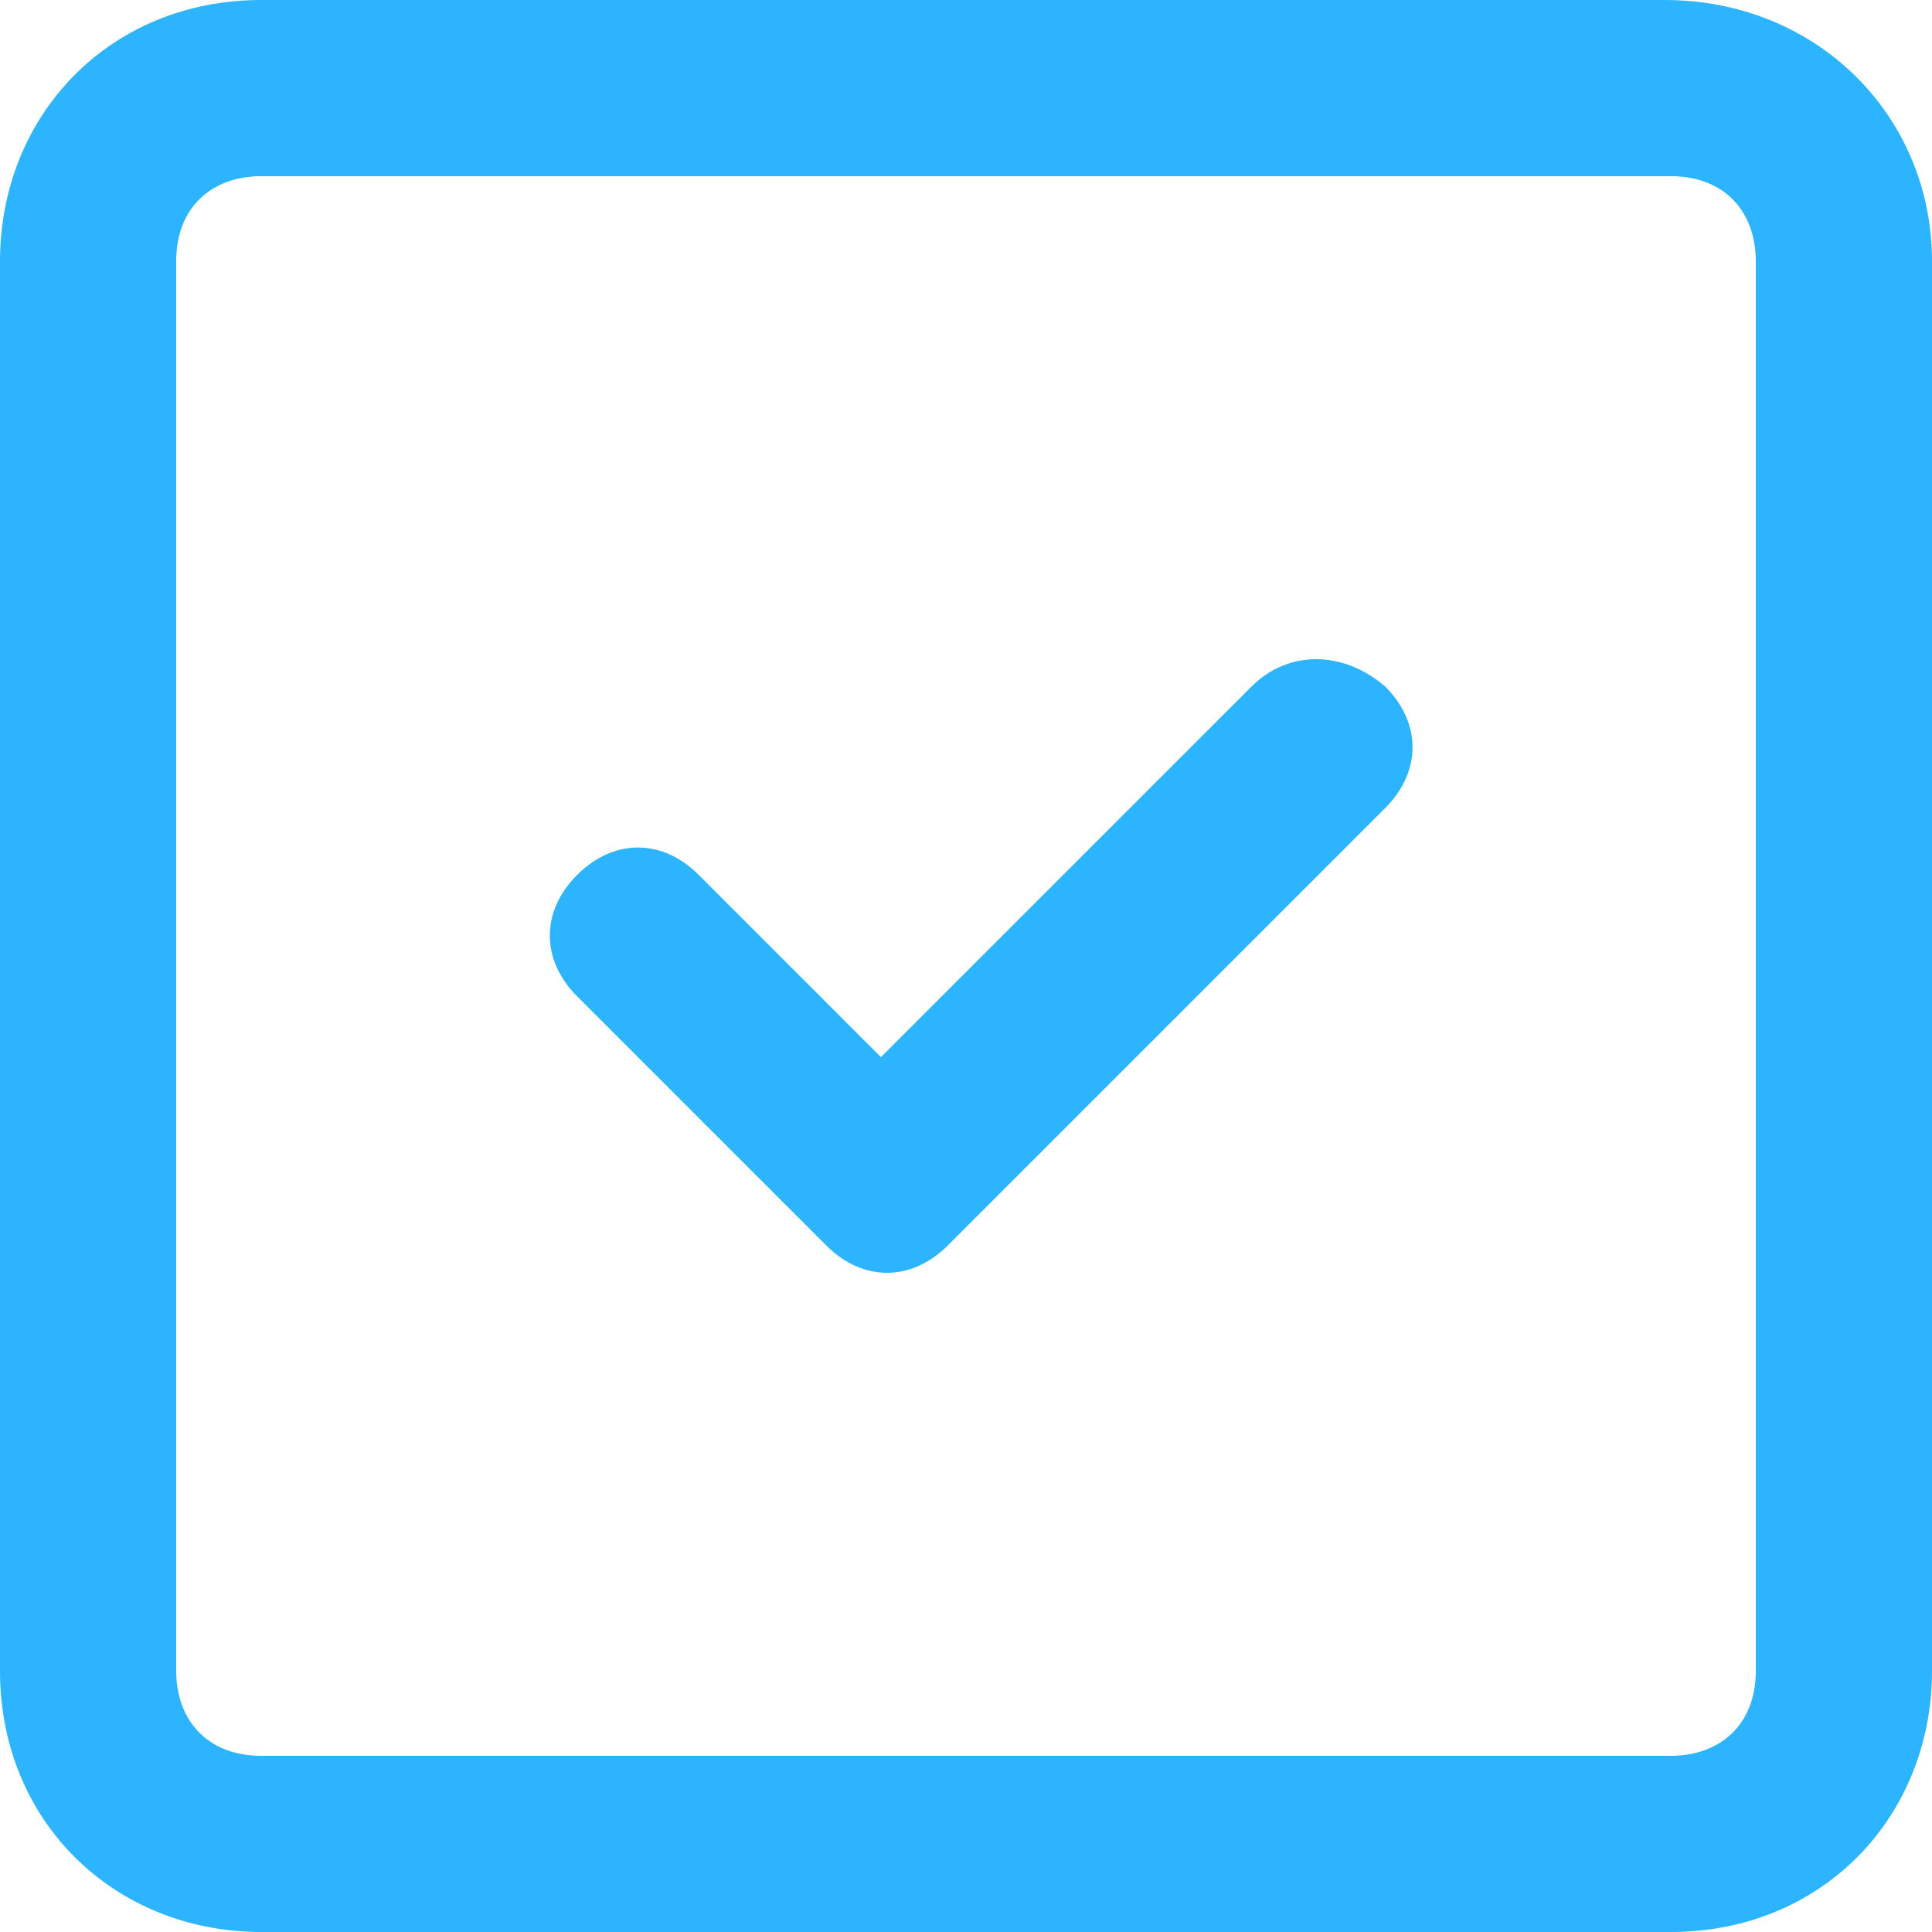 <?xml version="1.0" encoding="utf-8"?>
<!-- Generator: Adobe Illustrator 22.1.0, SVG Export Plug-In . SVG Version: 6.00 Build 0)  -->
<svg version="1.1" id="Layer_1" xmlns="http://www.w3.org/2000/svg" xmlns:xlink="http://www.w3.org/1999/xlink" x="0px" y="0px"
	 viewBox="0 0 31.8 31.8" style="enable-background:new 0 0 31.8 31.8;" xml:space="preserve">
<style type="text/css">
	.st0{fill:#2CB4FF;}
</style>
<path class="st0" d="M27.4,0H4.3C1.8,0,0,1.9,0,4.3v23.2c0,2.5,1.9,4.3,4.3,4.3h23.2c2.5,0,4.3-1.9,4.3-4.3V4.3
	C31.8,1.9,29.9,0,27.4,0z M28.9,27.5c0,0.9-0.6,1.4-1.4,1.4H4.3c-0.9,0-1.4-0.6-1.4-1.4V4.3c0-0.9,0.6-1.4,1.4-1.4h23.2
	c0.9,0,1.4,0.6,1.4,1.4C28.9,4.3,28.9,27.5,28.9,27.5z M20.6,11.3l-6.1,6.1l-3-3c-0.6-0.6-1.4-0.6-2,0s-0.6,1.4,0,2l4.1,4.1
	c0.6,0.6,1.4,0.6,2,0l7.2-7.2c0.6-0.6,0.6-1.4,0-2C22.1,10.7,21.2,10.7,20.6,11.3z"/>
</svg>
